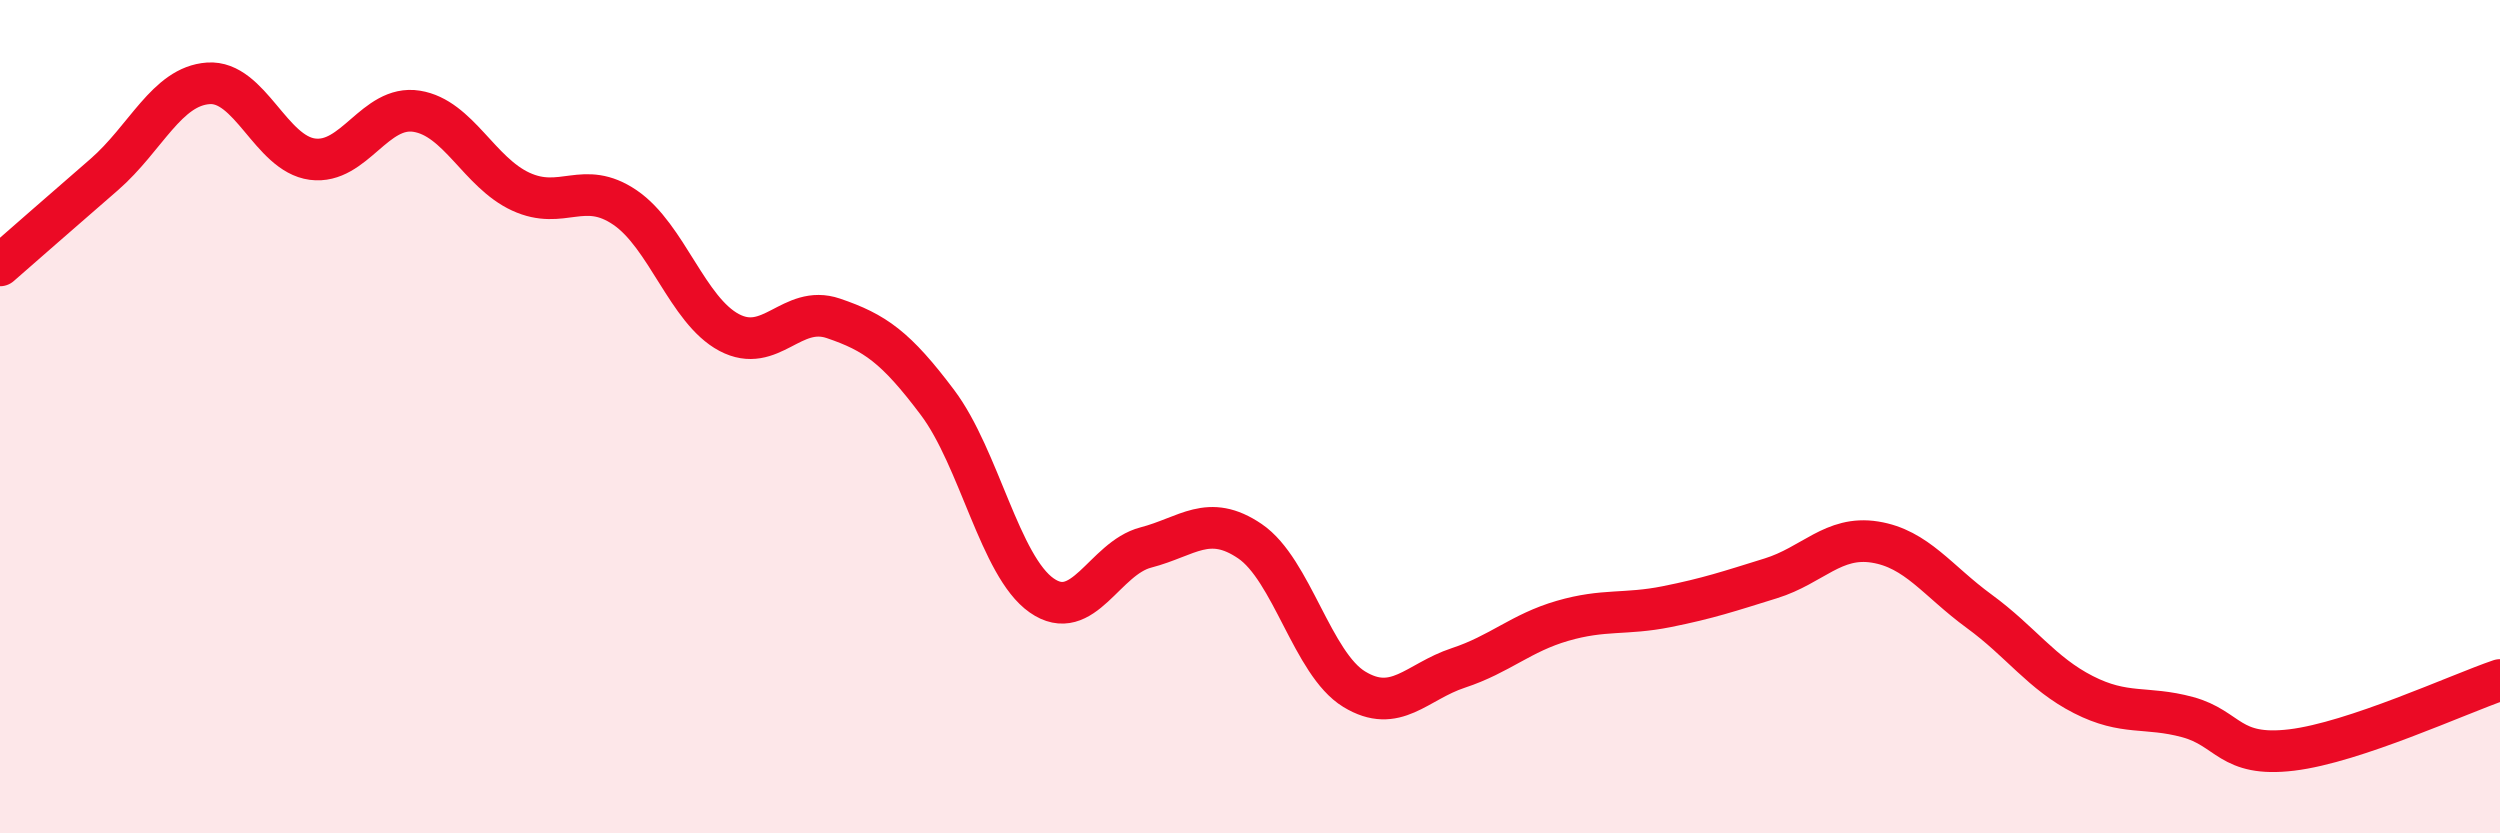 
    <svg width="60" height="20" viewBox="0 0 60 20" xmlns="http://www.w3.org/2000/svg">
      <path
        d="M 0,6.37 C 0.5,5.93 1.5,5.06 2.5,4.19 C 3.5,3.32 4,2.07 5,2 C 6,1.93 6.5,3.69 7.5,3.82 C 8.5,3.95 9,2.51 10,2.67 C 11,2.83 11.5,4.14 12.5,4.6 C 13.5,5.06 14,4.3 15,4.98 C 16,5.66 16.5,7.45 17.5,7.98 C 18.5,8.51 19,7.3 20,7.64 C 21,7.98 21.5,8.33 22.5,9.66 C 23.5,10.99 24,13.59 25,14.29 C 26,14.99 26.5,13.4 27.5,13.14 C 28.5,12.88 29,12.31 30,12.99 C 31,13.67 31.5,15.93 32.5,16.54 C 33.5,17.15 34,16.36 35,16.03 C 36,15.7 36.5,15.19 37.5,14.9 C 38.5,14.61 39,14.76 40,14.56 C 41,14.36 41.5,14.19 42.5,13.88 C 43.5,13.57 44,12.85 45,13.01 C 46,13.17 46.5,13.94 47.5,14.67 C 48.5,15.4 49,16.16 50,16.67 C 51,17.18 51.5,16.94 52.5,17.21 C 53.5,17.48 53.5,18.18 55,18 C 56.5,17.82 59,16.66 60,16.32L60 20L0 20Z"
        fill="#EB0A25"
        opacity="0.1"
        stroke-linecap="round"
        stroke-linejoin="round"
      />
      <path
        d="M 0,6.37 C 0.5,5.93 1.5,5.06 2.5,4.19 C 3.5,3.32 4,2.07 5,2 C 6,1.93 6.5,3.69 7.5,3.82 C 8.5,3.95 9,2.51 10,2.67 C 11,2.83 11.5,4.14 12.5,4.6 C 13.5,5.06 14,4.3 15,4.98 C 16,5.66 16.5,7.45 17.5,7.98 C 18.5,8.51 19,7.3 20,7.64 C 21,7.98 21.5,8.33 22.5,9.66 C 23.5,10.99 24,13.59 25,14.29 C 26,14.99 26.5,13.4 27.5,13.14 C 28.5,12.88 29,12.31 30,12.99 C 31,13.67 31.5,15.93 32.5,16.54 C 33.5,17.15 34,16.36 35,16.03 C 36,15.7 36.5,15.19 37.5,14.9 C 38.5,14.61 39,14.76 40,14.56 C 41,14.36 41.5,14.19 42.5,13.88 C 43.5,13.57 44,12.85 45,13.01 C 46,13.17 46.5,13.94 47.5,14.67 C 48.5,15.4 49,16.16 50,16.67 C 51,17.18 51.5,16.94 52.5,17.21 C 53.5,17.48 53.5,18.18 55,18 C 56.5,17.82 59,16.66 60,16.32"
        stroke="#EB0A25"
        stroke-width="1"
        fill="none"
        stroke-linecap="round"
        stroke-linejoin="round"
      />
    </svg>
  